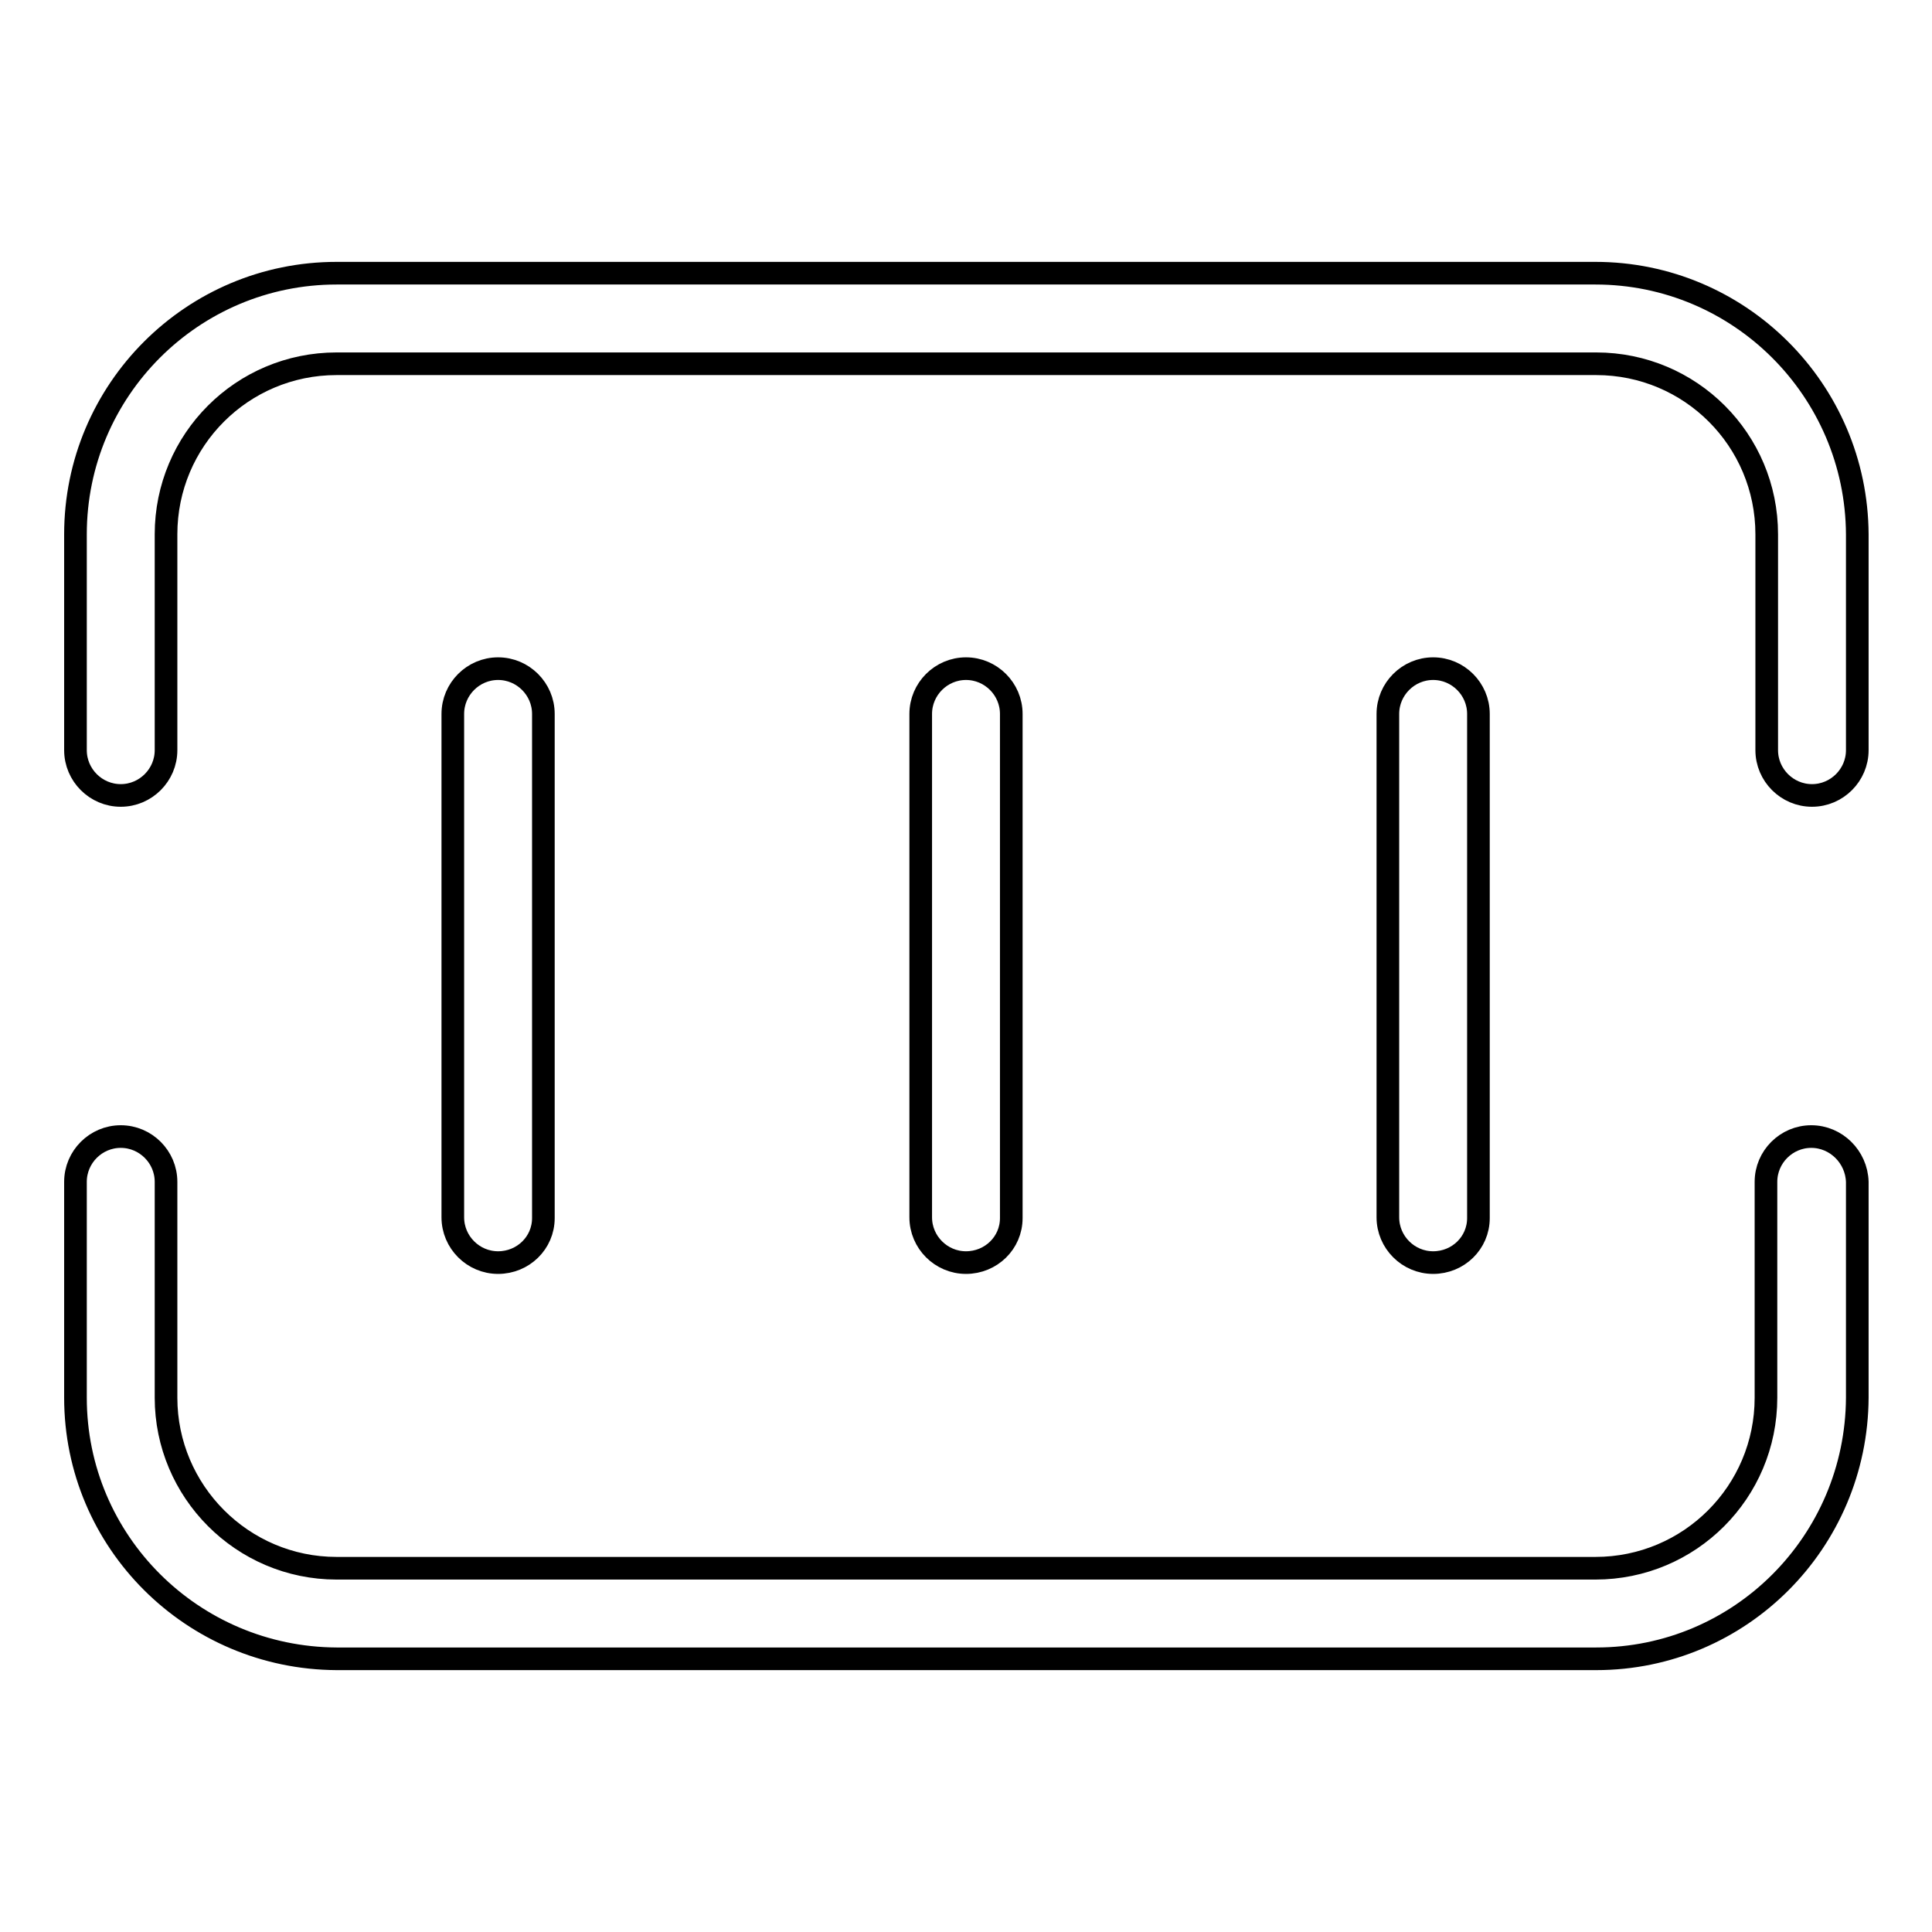 <?xml version="1.0" encoding="utf-8"?>
<!-- Svg Vector Icons : http://www.onlinewebfonts.com/icon -->
<!DOCTYPE svg PUBLIC "-//W3C//DTD SVG 1.1//EN" "http://www.w3.org/Graphics/SVG/1.1/DTD/svg11.dtd">
<svg version="1.1" xmlns="http://www.w3.org/2000/svg" xmlns:xlink="http://www.w3.org/1999/xlink" x="0px" y="0px" viewBox="0 0 256 256" enable-background="new 0 0 256 256" xml:space="preserve">
<g> <path stroke-width="3" fill-opacity="0" stroke="#000000"  d="M211.4,36.2H44.6C25.5,36.2,10,51.7,10,70.8v28.6c0,3.3,2.7,6,6,6c3.3,0,6-2.7,6-6V70.8 c0-12.5,10.1-22.6,22.6-22.6h166.9c12.5,0,22.6,10.1,22.6,22.6v28.6c0,3.3,2.7,6,6,6c3.3,0,6-2.7,6-6l0,0V70.8 C246,51.7,230.5,36.2,211.4,36.2z M240,150.6c-3.3,0-6,2.7-6,6l0,0v28.6c0,12.5-10.1,22.6-22.6,22.6H44.6 c-12.5,0-22.6-10.2-22.6-22.6v-28.6c0-3.3-2.7-6-6-6s-6,2.7-6,6l0,0v28.6c0,19.1,15.5,34.5,34.6,34.6h166.9 c19.1,0,34.5-15.5,34.6-34.6v-28.6C246,153.3,243.3,150.6,240,150.6z"/> <path stroke-width="3" fill-opacity="0" stroke="#000000"  d="M72,161.4V94.6c0-3.3-2.7-6-6-6c-3.3,0-6,2.7-6,6v66.7c0,3.3,2.7,6,6,6C69.3,167.3,72,164.7,72,161.4z  M134,161.4V94.6c0-3.3-2.7-6-6-6c-3.3,0-6,2.7-6,6v66.7c0,3.3,2.7,6,6,6C131.3,167.3,134,164.7,134,161.4L134,161.4z M195.9,161.4 V94.6c0-3.3-2.7-6-6-6s-6,2.7-6,6v66.7c0,3.3,2.7,6,6,6S195.9,164.7,195.9,161.4L195.9,161.4z"/></g>
</svg>